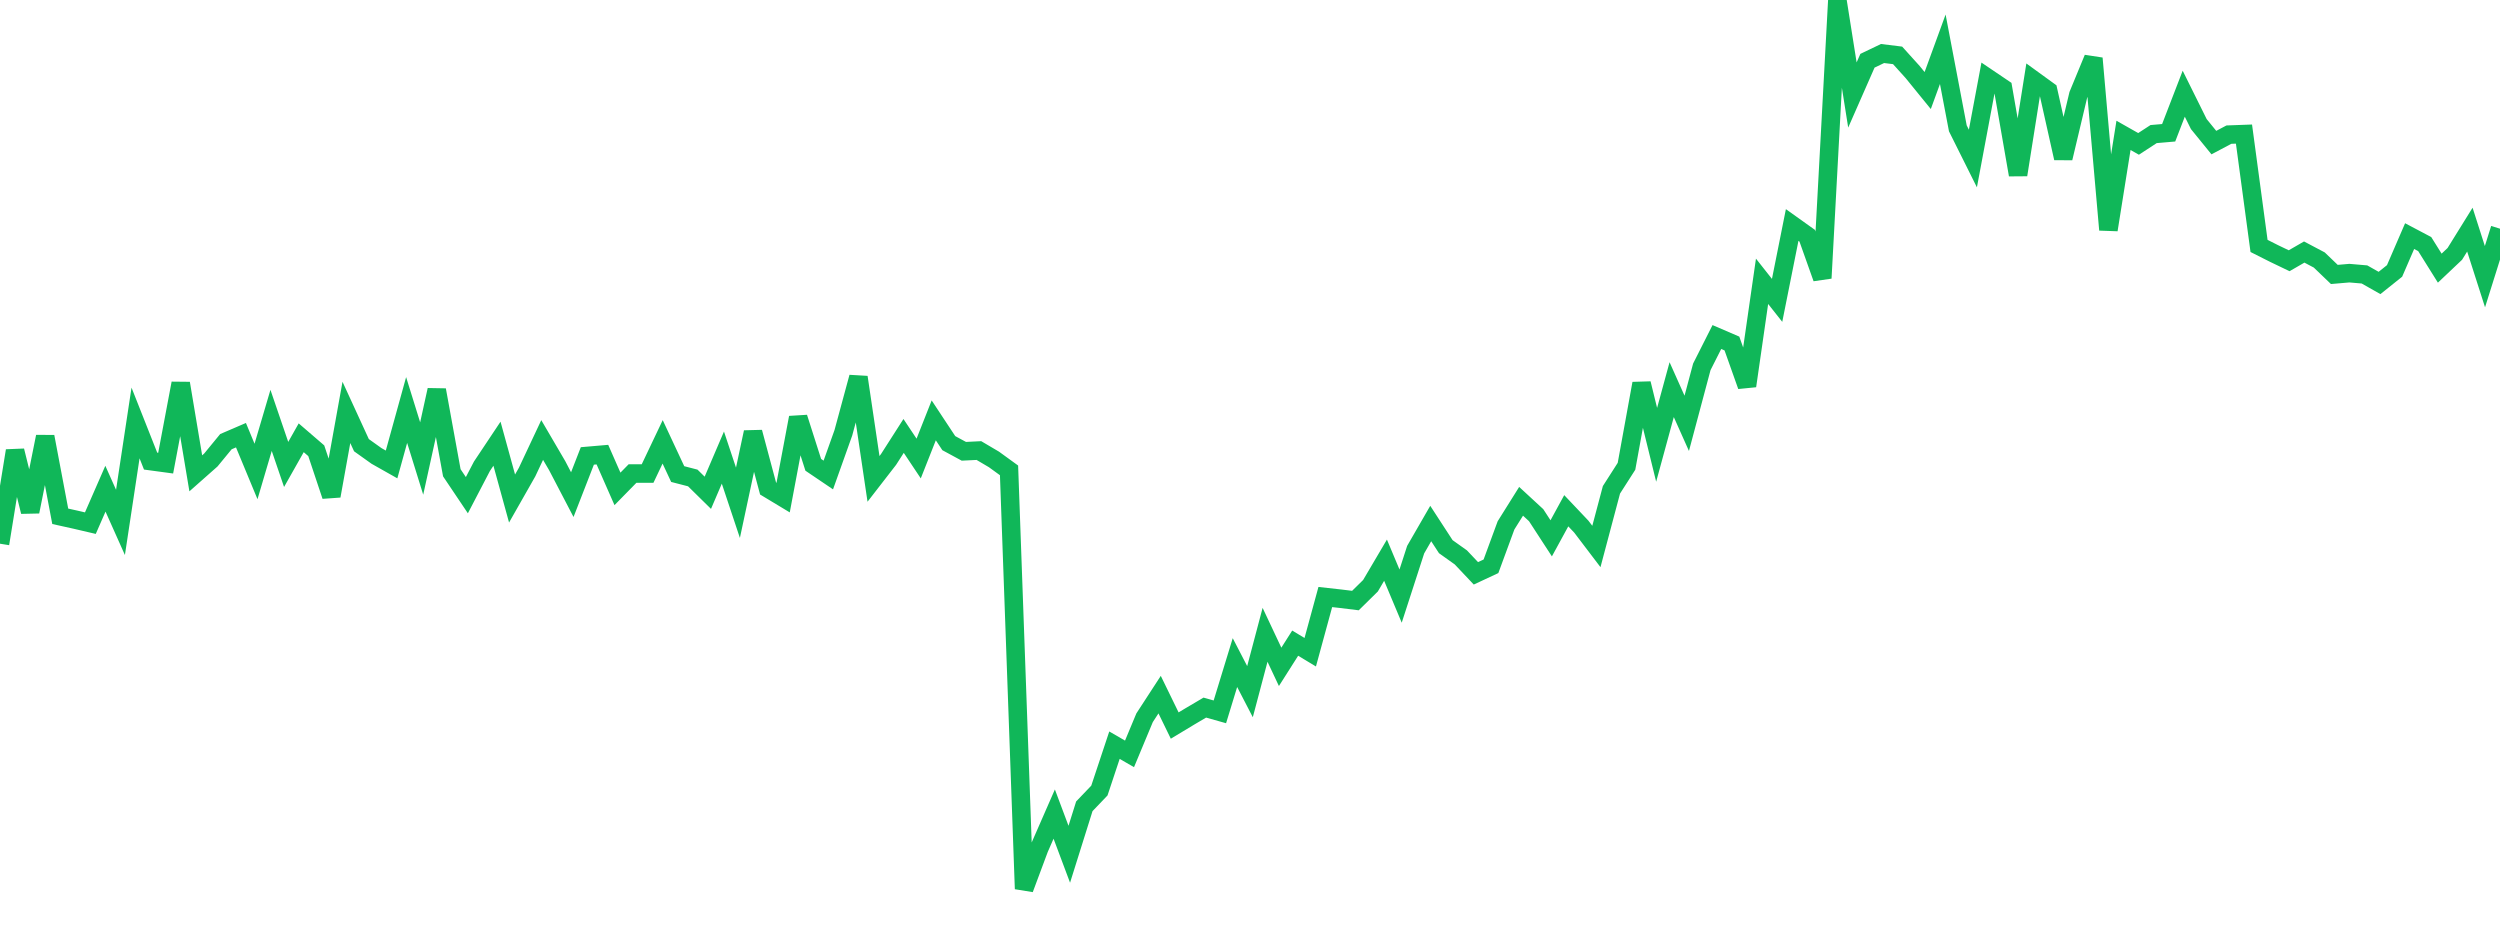 <?xml version="1.0" standalone="no"?>
<!DOCTYPE svg PUBLIC "-//W3C//DTD SVG 1.1//EN" "http://www.w3.org/Graphics/SVG/1.1/DTD/svg11.dtd">
<svg width="135" height="50" viewBox="0 0 135 50" preserveAspectRatio="none" class="sparkline" xmlns="http://www.w3.org/2000/svg"
xmlns:xlink="http://www.w3.org/1999/xlink"><path  class="sparkline--line" d="M 0 29.36 L 0 29.36 L 0.813 24.34 L 1.627 27.63 L 2.44 23.58 L 3.253 27.88 L 4.066 28.06 L 4.88 28.25 L 5.693 26.39 L 6.506 28.21 L 7.319 22.84 L 8.133 24.9 L 8.946 25.01 L 9.759 20.7 L 10.572 25.56 L 11.386 24.84 L 12.199 23.85 L 13.012 23.5 L 13.825 25.46 L 14.639 22.7 L 15.452 25.08 L 16.265 23.64 L 17.078 24.34 L 17.892 26.78 L 18.705 22.27 L 19.518 24.04 L 20.331 24.62 L 21.145 25.08 L 21.958 22.14 L 22.771 24.76 L 23.584 21.06 L 24.398 25.53 L 25.211 26.74 L 26.024 25.18 L 26.837 23.96 L 27.651 26.92 L 28.464 25.49 L 29.277 23.76 L 30.09 25.15 L 30.904 26.71 L 31.717 24.62 L 32.53 24.55 L 33.343 26.4 L 34.157 25.57 L 34.97 25.57 L 35.783 23.86 L 36.596 25.6 L 37.41 25.81 L 38.223 26.61 L 39.036 24.71 L 39.849 27.15 L 40.663 23.34 L 41.476 26.38 L 42.289 26.87 L 43.102 22.55 L 43.916 25.1 L 44.729 25.65 L 45.542 23.37 L 46.355 20.37 L 47.169 25.86 L 47.982 24.81 L 48.795 23.54 L 49.608 24.76 L 50.422 22.7 L 51.235 23.93 L 52.048 24.37 L 52.861 24.33 L 53.675 24.81 L 54.488 25.4 L 55.301 48 L 56.114 45.82 L 56.928 43.96 L 57.741 46.13 L 58.554 43.54 L 59.367 42.69 L 60.181 40.24 L 60.994 40.71 L 61.807 38.76 L 62.62 37.51 L 63.434 39.18 L 64.247 38.69 L 65.06 38.21 L 65.873 38.44 L 66.687 35.78 L 67.5 37.35 L 68.313 34.28 L 69.127 36.01 L 69.94 34.73 L 70.753 35.22 L 71.566 32.24 L 72.38 32.33 L 73.193 32.43 L 74.006 31.63 L 74.819 30.25 L 75.633 32.19 L 76.446 29.68 L 77.259 28.27 L 78.072 29.52 L 78.886 30.1 L 79.699 30.96 L 80.512 30.58 L 81.325 28.37 L 82.139 27.07 L 82.952 27.82 L 83.765 29.07 L 84.578 27.58 L 85.392 28.44 L 86.205 29.51 L 87.018 26.45 L 87.831 25.18 L 88.645 20.71 L 89.458 24.02 L 90.271 21.04 L 91.084 22.86 L 91.898 19.81 L 92.711 18.2 L 93.524 18.55 L 94.337 20.84 L 95.151 15.19 L 95.964 16.22 L 96.777 12.15 L 97.59 12.73 L 98.404 15.02 L 99.217 0 L 100.03 5.13 L 100.843 3.28 L 101.657 2.89 L 102.47 2.99 L 103.283 3.89 L 104.096 4.89 L 104.91 2.66 L 105.723 6.93 L 106.536 8.56 L 107.349 4.22 L 108.163 4.77 L 108.976 9.44 L 109.789 4.31 L 110.602 4.9 L 111.416 8.54 L 112.229 5.12 L 113.042 3.15 L 113.855 12.41 L 114.669 7.31 L 115.482 7.77 L 116.295 7.24 L 117.108 7.17 L 117.922 5.06 L 118.735 6.7 L 119.548 7.7 L 120.361 7.27 L 121.175 7.24 L 121.988 13.28 L 122.801 13.69 L 123.614 14.08 L 124.428 13.61 L 125.241 14.04 L 126.054 14.82 L 126.867 14.75 L 127.681 14.82 L 128.494 15.28 L 129.307 14.63 L 130.12 12.75 L 130.934 13.18 L 131.747 14.48 L 132.56 13.71 L 133.373 12.4 L 134.187 14.94 L 135 12.35" fill="none" stroke-width="1" stroke="#10b759"></path></svg>